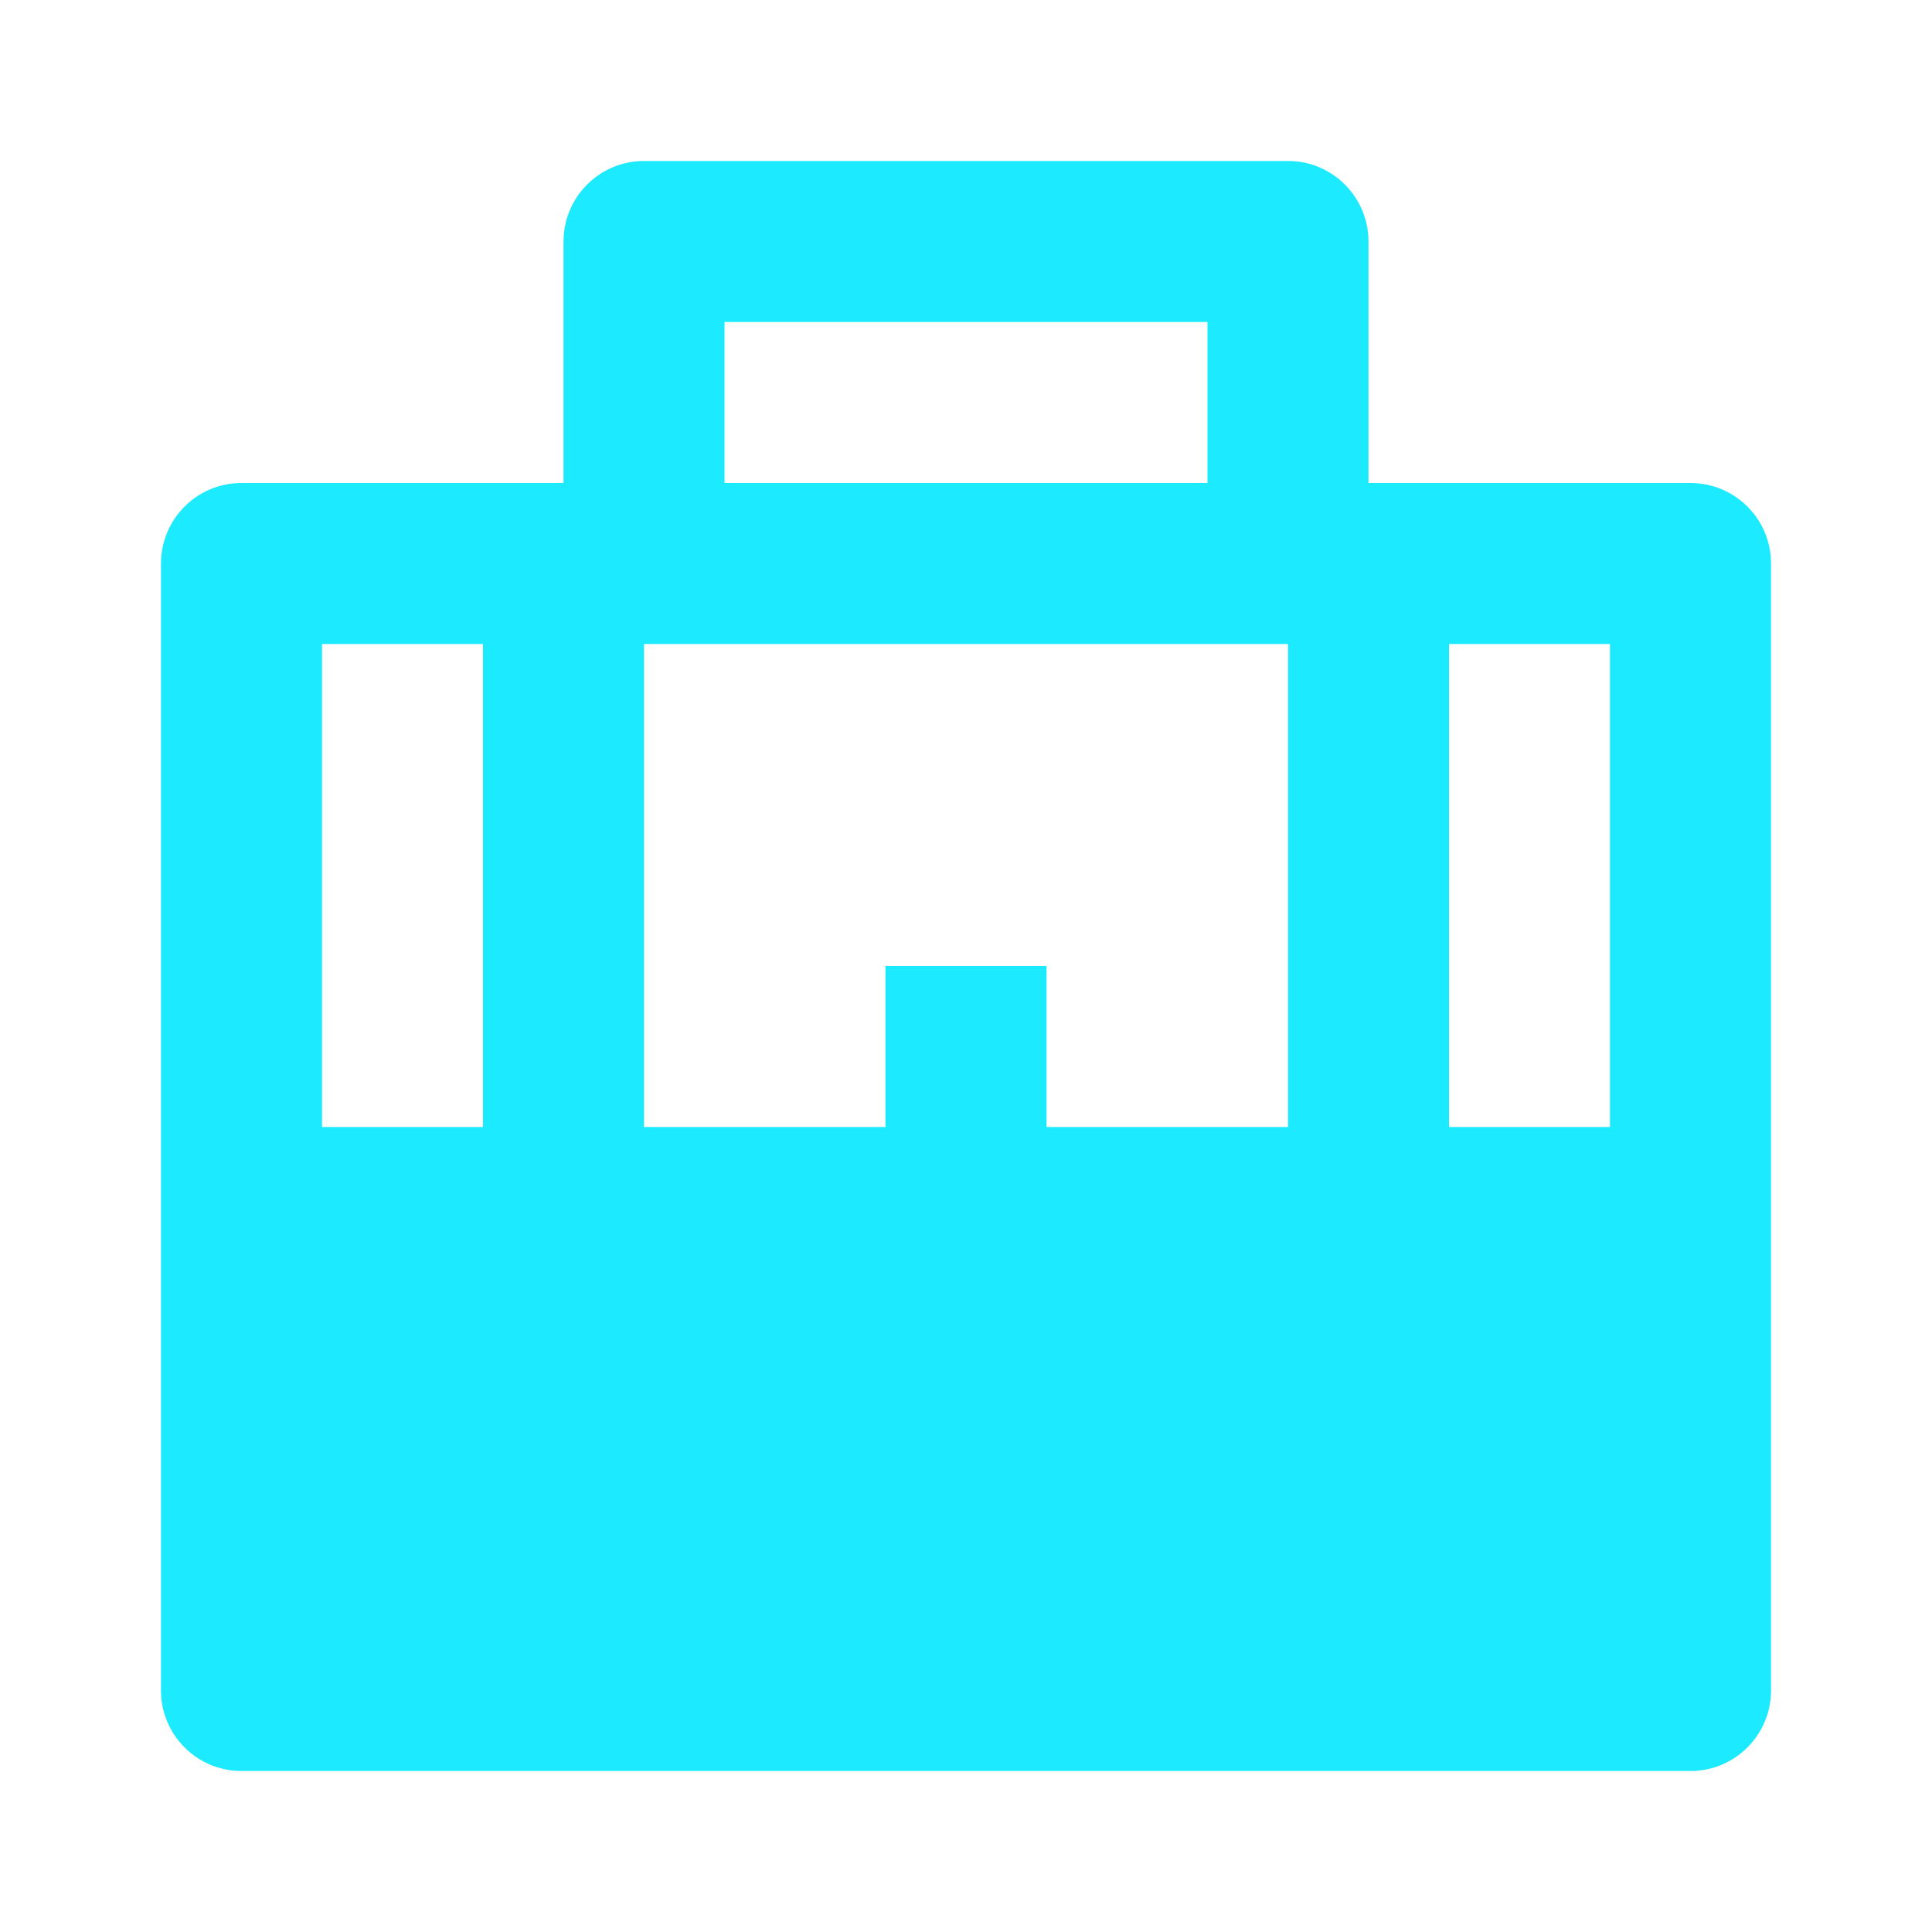 <svg xmlns="http://www.w3.org/2000/svg" width="28" height="28" viewBox="0 0 28 28"><g fill="none" fill-rule="evenodd"><rect width="28" height="28"/><path fill="#1CEAFF" fill-rule="nonzero" d="M8.167,7 L8.167,3.5 C8.167,2.856 8.689,2.333 9.333,2.333 L18.667,2.333 C19.311,2.333 19.833,2.856 19.833,3.5 L19.833,7 L24.5,7 C25.144,7 25.667,7.522 25.667,8.167 L25.667,24.5 C25.667,25.144 25.144,25.667 24.5,25.667 L3.5,25.667 C2.856,25.667 2.333,25.144 2.333,24.5 L2.333,8.167 C2.333,7.522 2.856,7 3.5,7 L8.167,7 Z M7,16.333 L7,9.333 L4.667,9.333 L4.667,16.333 L7,16.333 Z M9.333,9.333 L9.333,16.333 L12.833,16.333 L12.833,14 L15.167,14 L15.167,16.333 L18.667,16.333 L18.667,9.333 L9.333,9.333 Z M21,16.333 L23.333,16.333 L23.333,9.333 L21,9.333 L21,16.333 Z M10.5,4.667 L10.5,7 L17.5,7 L17.5,4.667 L10.5,4.667 Z"/></g></svg>